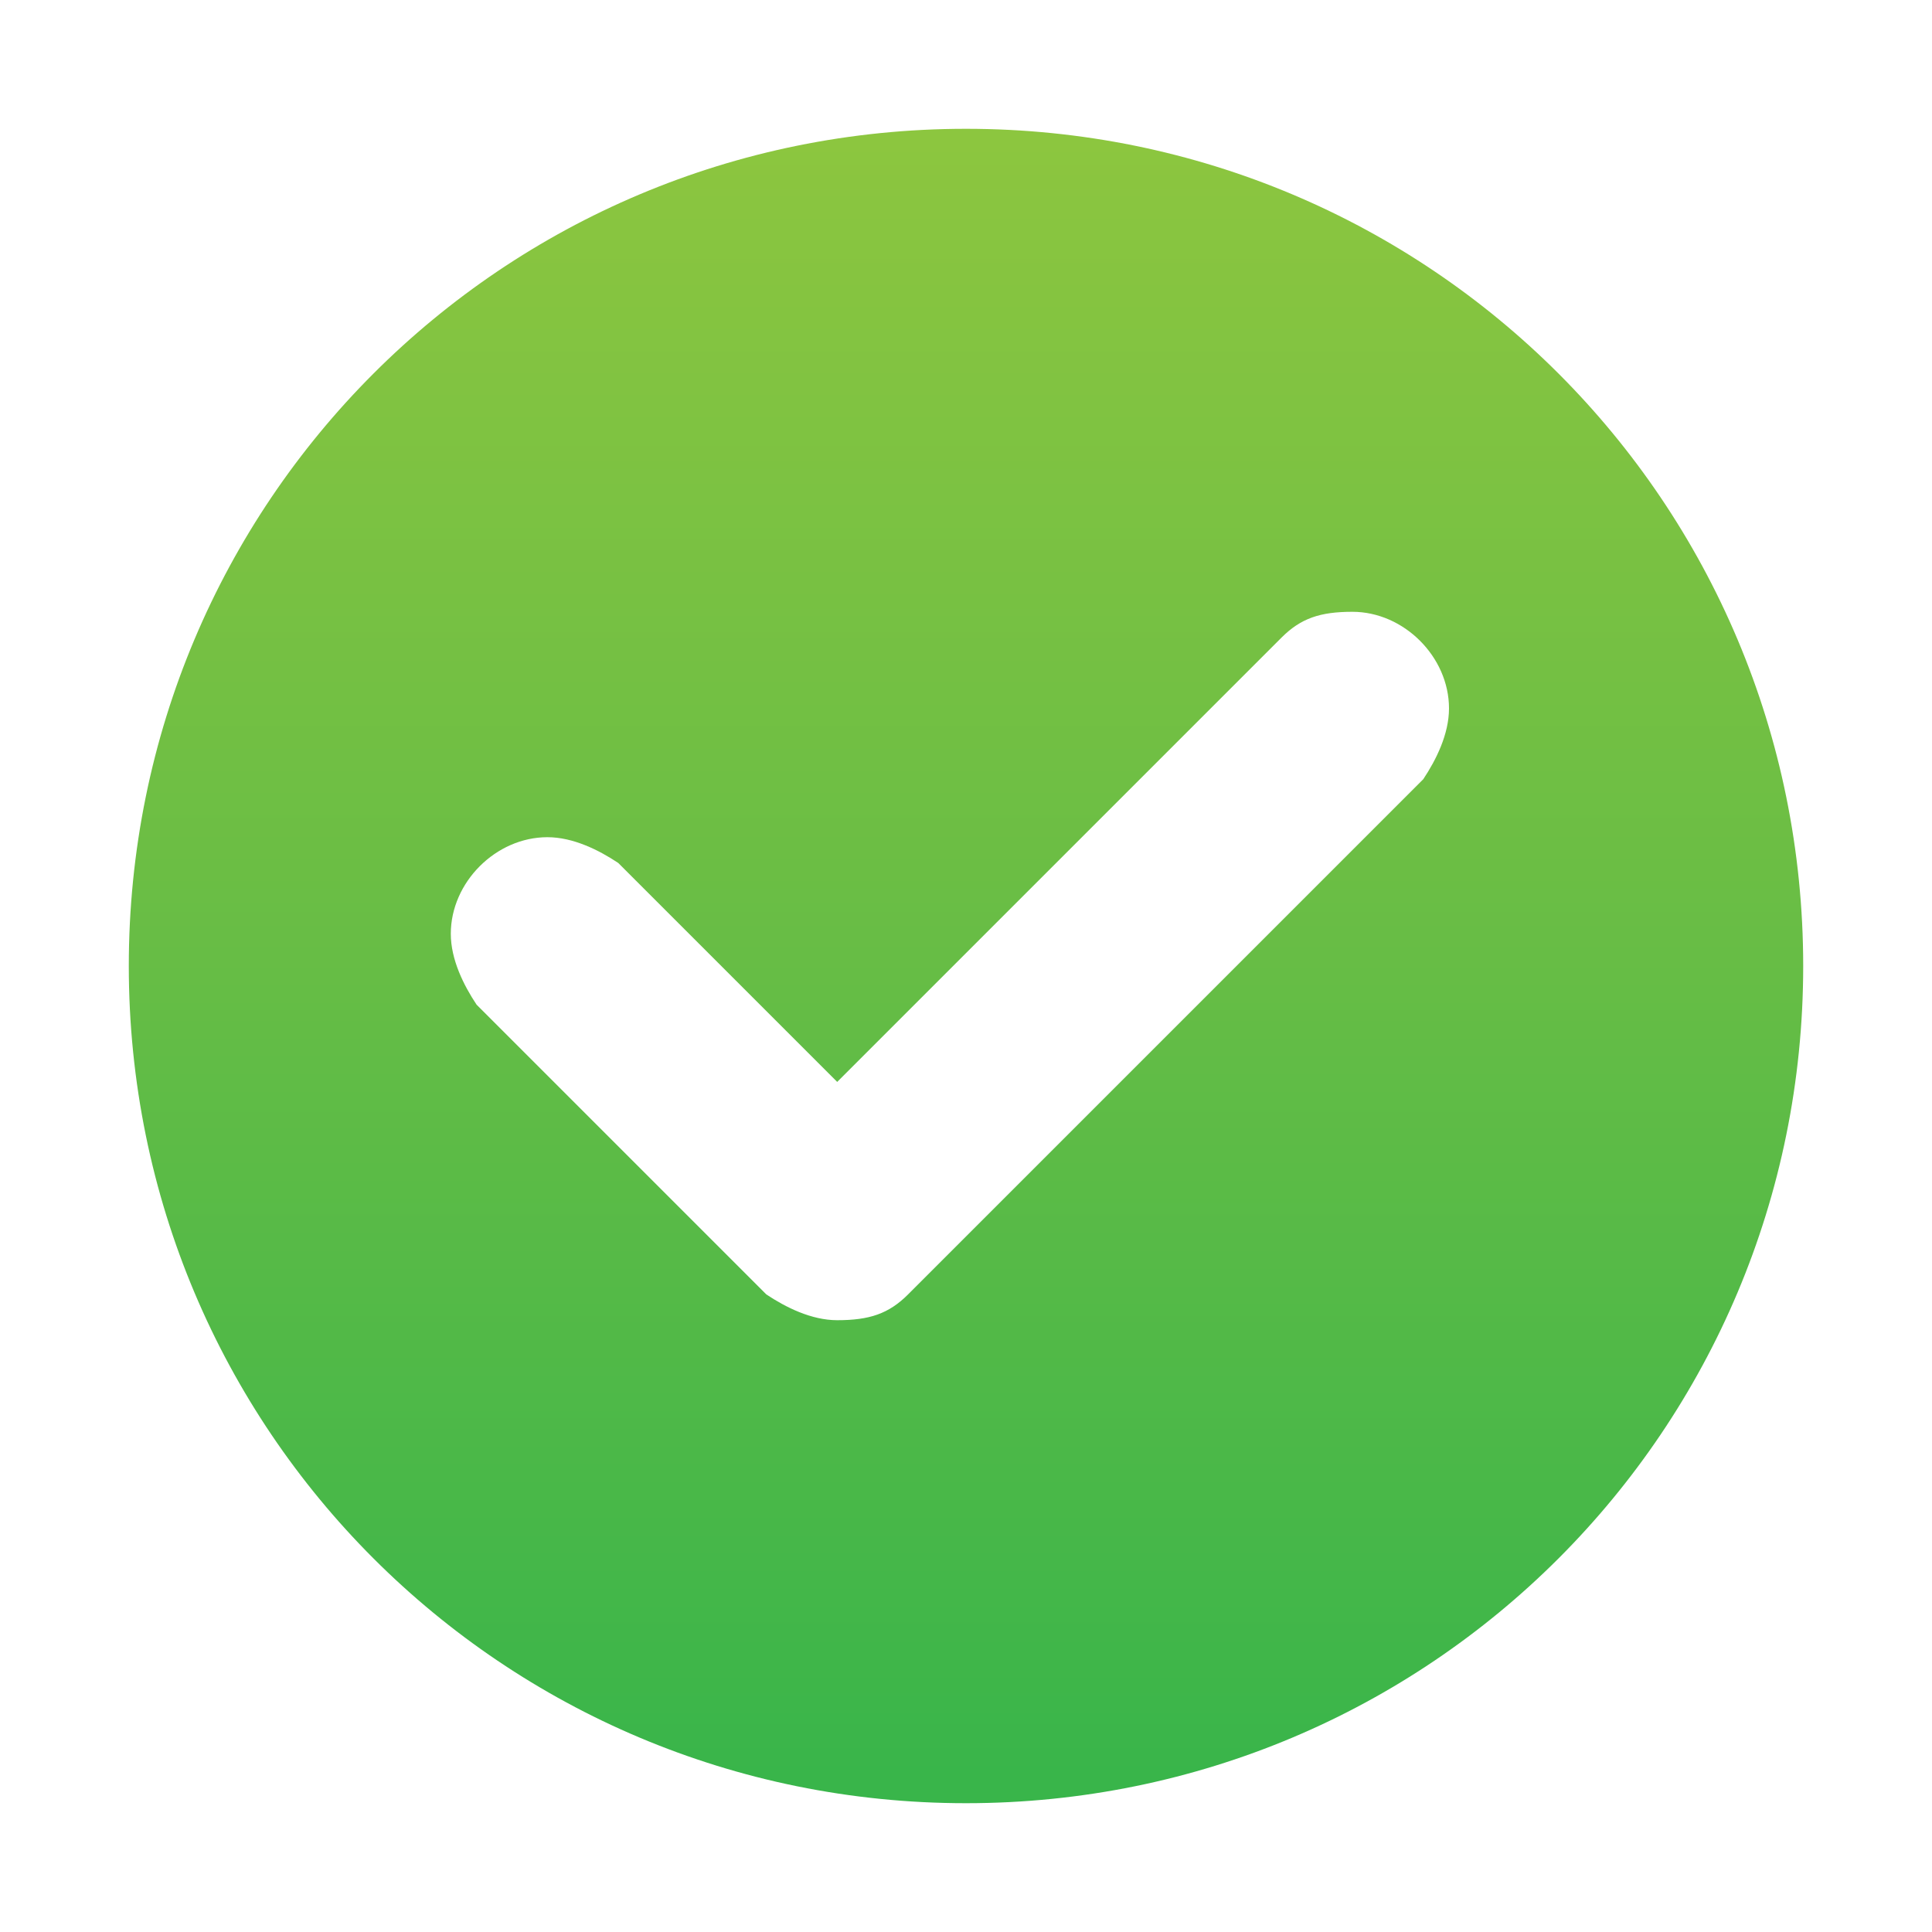 <?xml version="1.0" encoding="utf-8"?>
<!-- Generator: Adobe Illustrator 16.0.4, SVG Export Plug-In . SVG Version: 6.00 Build 0)  -->
<!DOCTYPE svg PUBLIC "-//W3C//DTD SVG 1.1//EN" "http://www.w3.org/Graphics/SVG/1.1/DTD/svg11.dtd">
<svg version="1.1" xmlns="http://www.w3.org/2000/svg" xmlns:xlink="http://www.w3.org/1999/xlink" x="0px" y="0px" width="30px"
	 height="30px" viewBox="0 0 30 30" enable-background="new 0 0 30 30" xml:space="preserve">
<g id="Layer_5">
</g>
<g id="Layer_7">
	<g>
		<linearGradient id="SVGID_2_" gradientUnits="userSpaceOnUse" x1="15" y1="27.556" x2="15" y2="1.857">
			<stop  offset="0" style="stop-color:#39B54A"/>
			<stop  offset="0.493" style="stop-color:#67BD45"/>
			<stop  offset="1" style="stop-color:#8DC63F"/>
		</linearGradient>
		<path fill="url(#SVGID_2_)" d="M15,2C7.8,2,2,7.8,2,15c0,7.2,5.8,13,13,13s13-5.8,13-13C28,7.8,22.2,2,15,2z M22.1,12.1l-8,8
			c-0.3,0.3-0.6,0.4-1.1,0.4c-0.4,0-0.8-0.2-1.1-0.4l-4.5-4.5C7.2,15.3,7,14.9,7,14.5C7,13.7,7.7,13,8.5,13c0.4,0,0.8,0.2,1.1,0.4
			l3.4,3.4l6.9-6.9c0.3-0.3,0.6-0.4,1.1-0.4c0.8,0,1.5,0.7,1.5,1.5C22.5,11.4,22.3,11.8,22.1,12.1z"/>
	</g>
</g>
<g id="bootstrap" display="none">
</g>
</svg>
